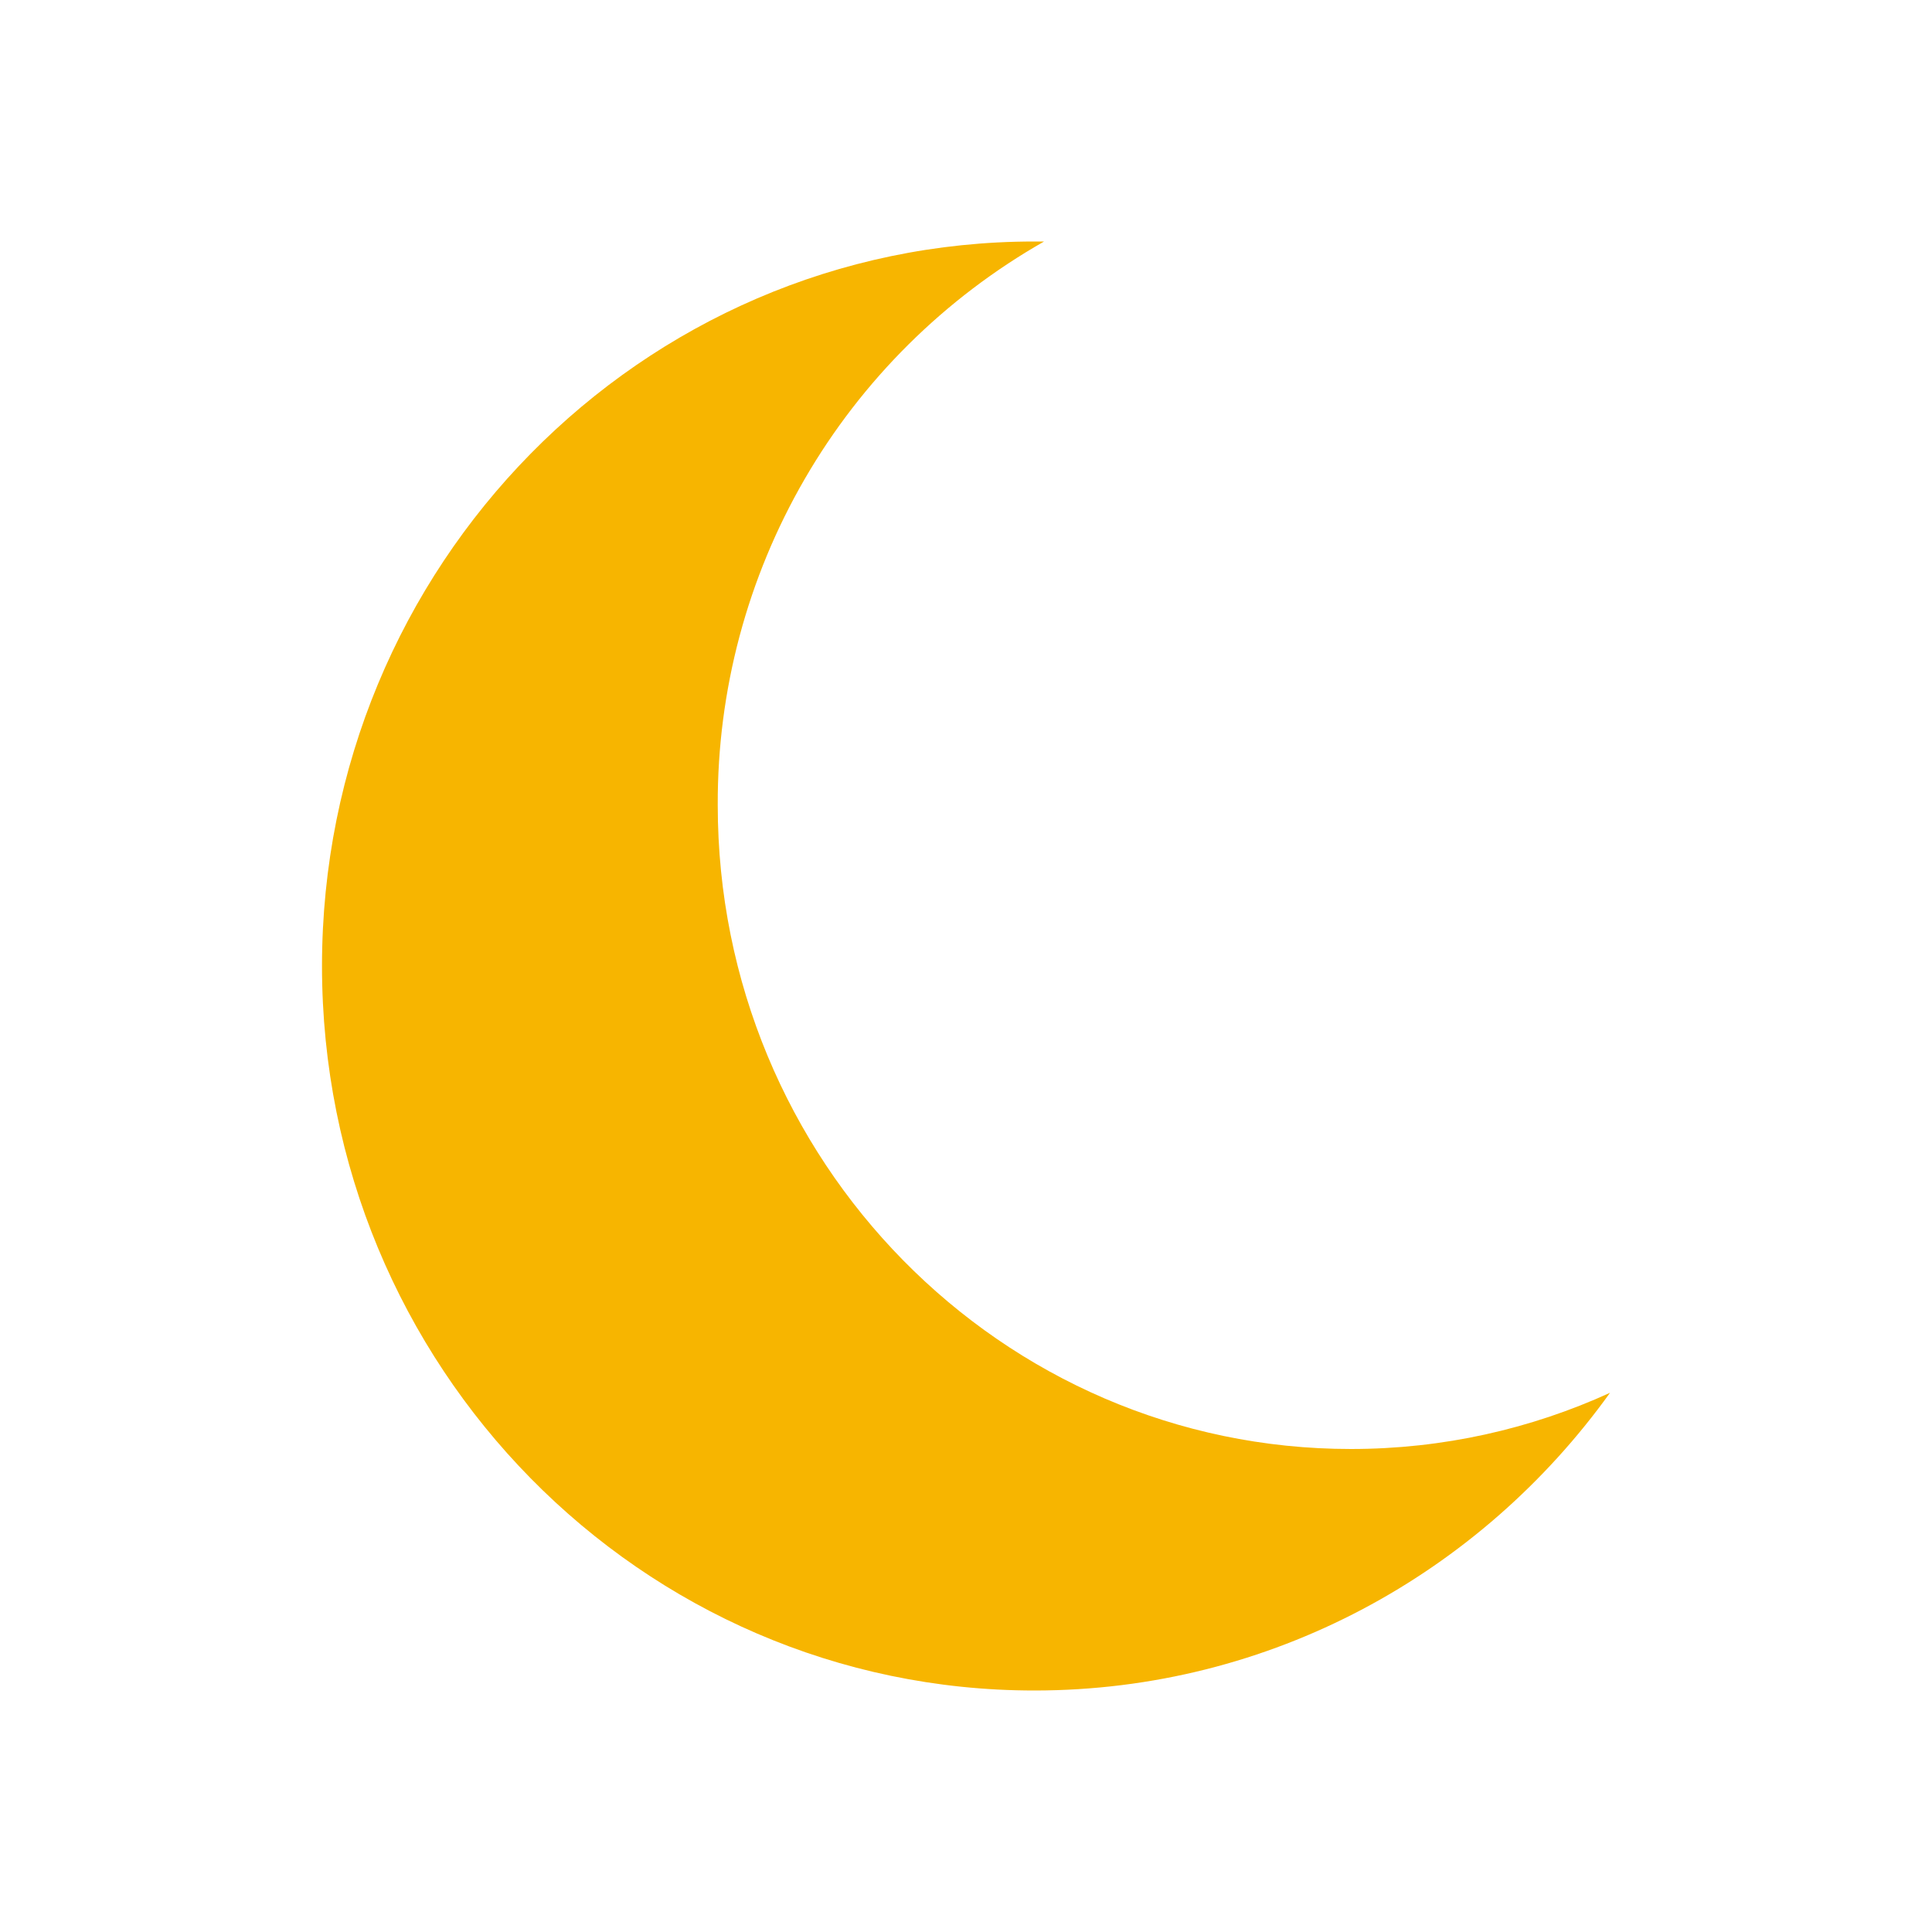 <svg xmlns="http://www.w3.org/2000/svg" width="240" height="240" viewBox="0 0 24 24" fill="none">
  <path fill-rule="evenodd" clip-rule="evenodd" d="M12.97 3C11.735 3.703 10.708 4.721 9.996 5.951C9.283 7.181 8.911 8.579 8.916 10C8.916 14.418 12.438 18 16.782 18C17.928 18 19.018 17.75 20 17.302C18.39 19.544 15.787 21 12.849 21C7.962 21 4 16.97 4 12C4 7.03 7.962 3 12.849 3H12.969H12.97Z" fill="#f7b500"/>
</svg>